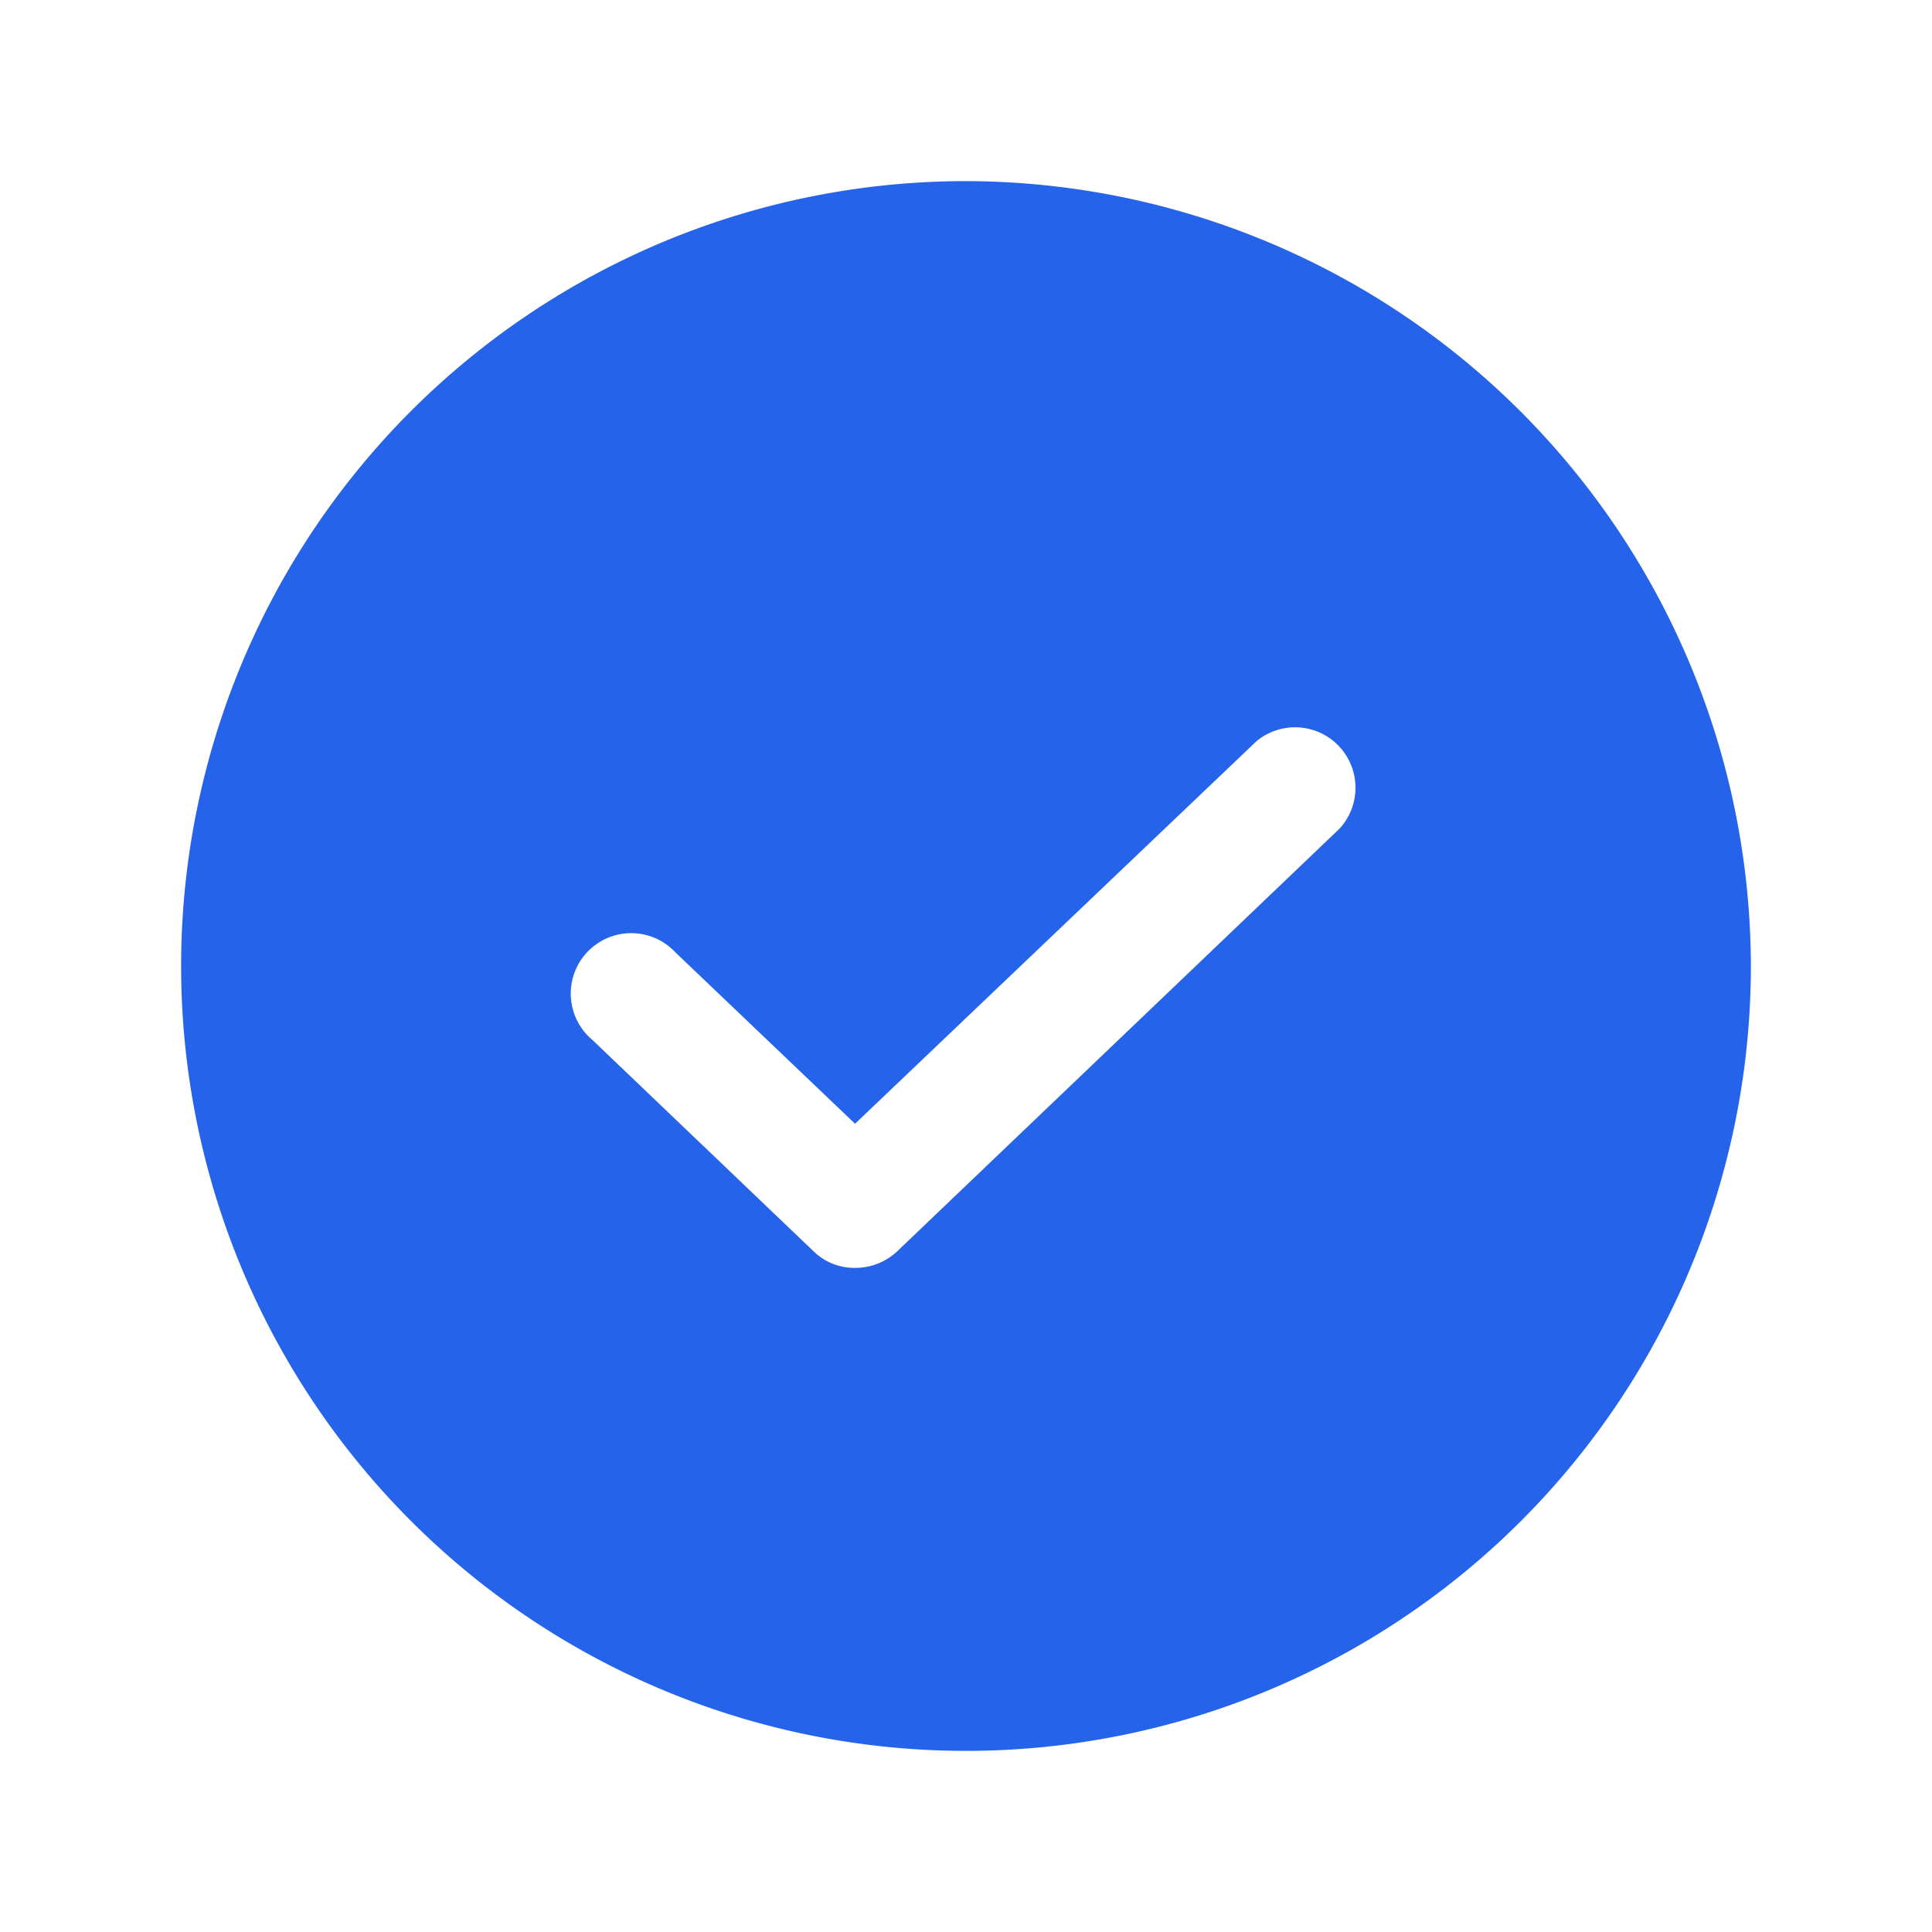 <svg xmlns="http://www.w3.org/2000/svg" width="28" height="28" fill="none"><path fill="#2563EB" d="M14 2.625A11.375 11.375 0 1 0 25.375 14 11.397 11.397 0 0 0 14 2.625Zm5.414 9.384-6.41 6.125a.886.886 0 0 1-.612.241.843.843 0 0 1-.601-.24l-3.205-3.063a.876.876 0 1 1 1.203-1.269l2.603 2.483 5.819-5.545a.876.876 0 0 1 1.203 1.268Z"/></svg>